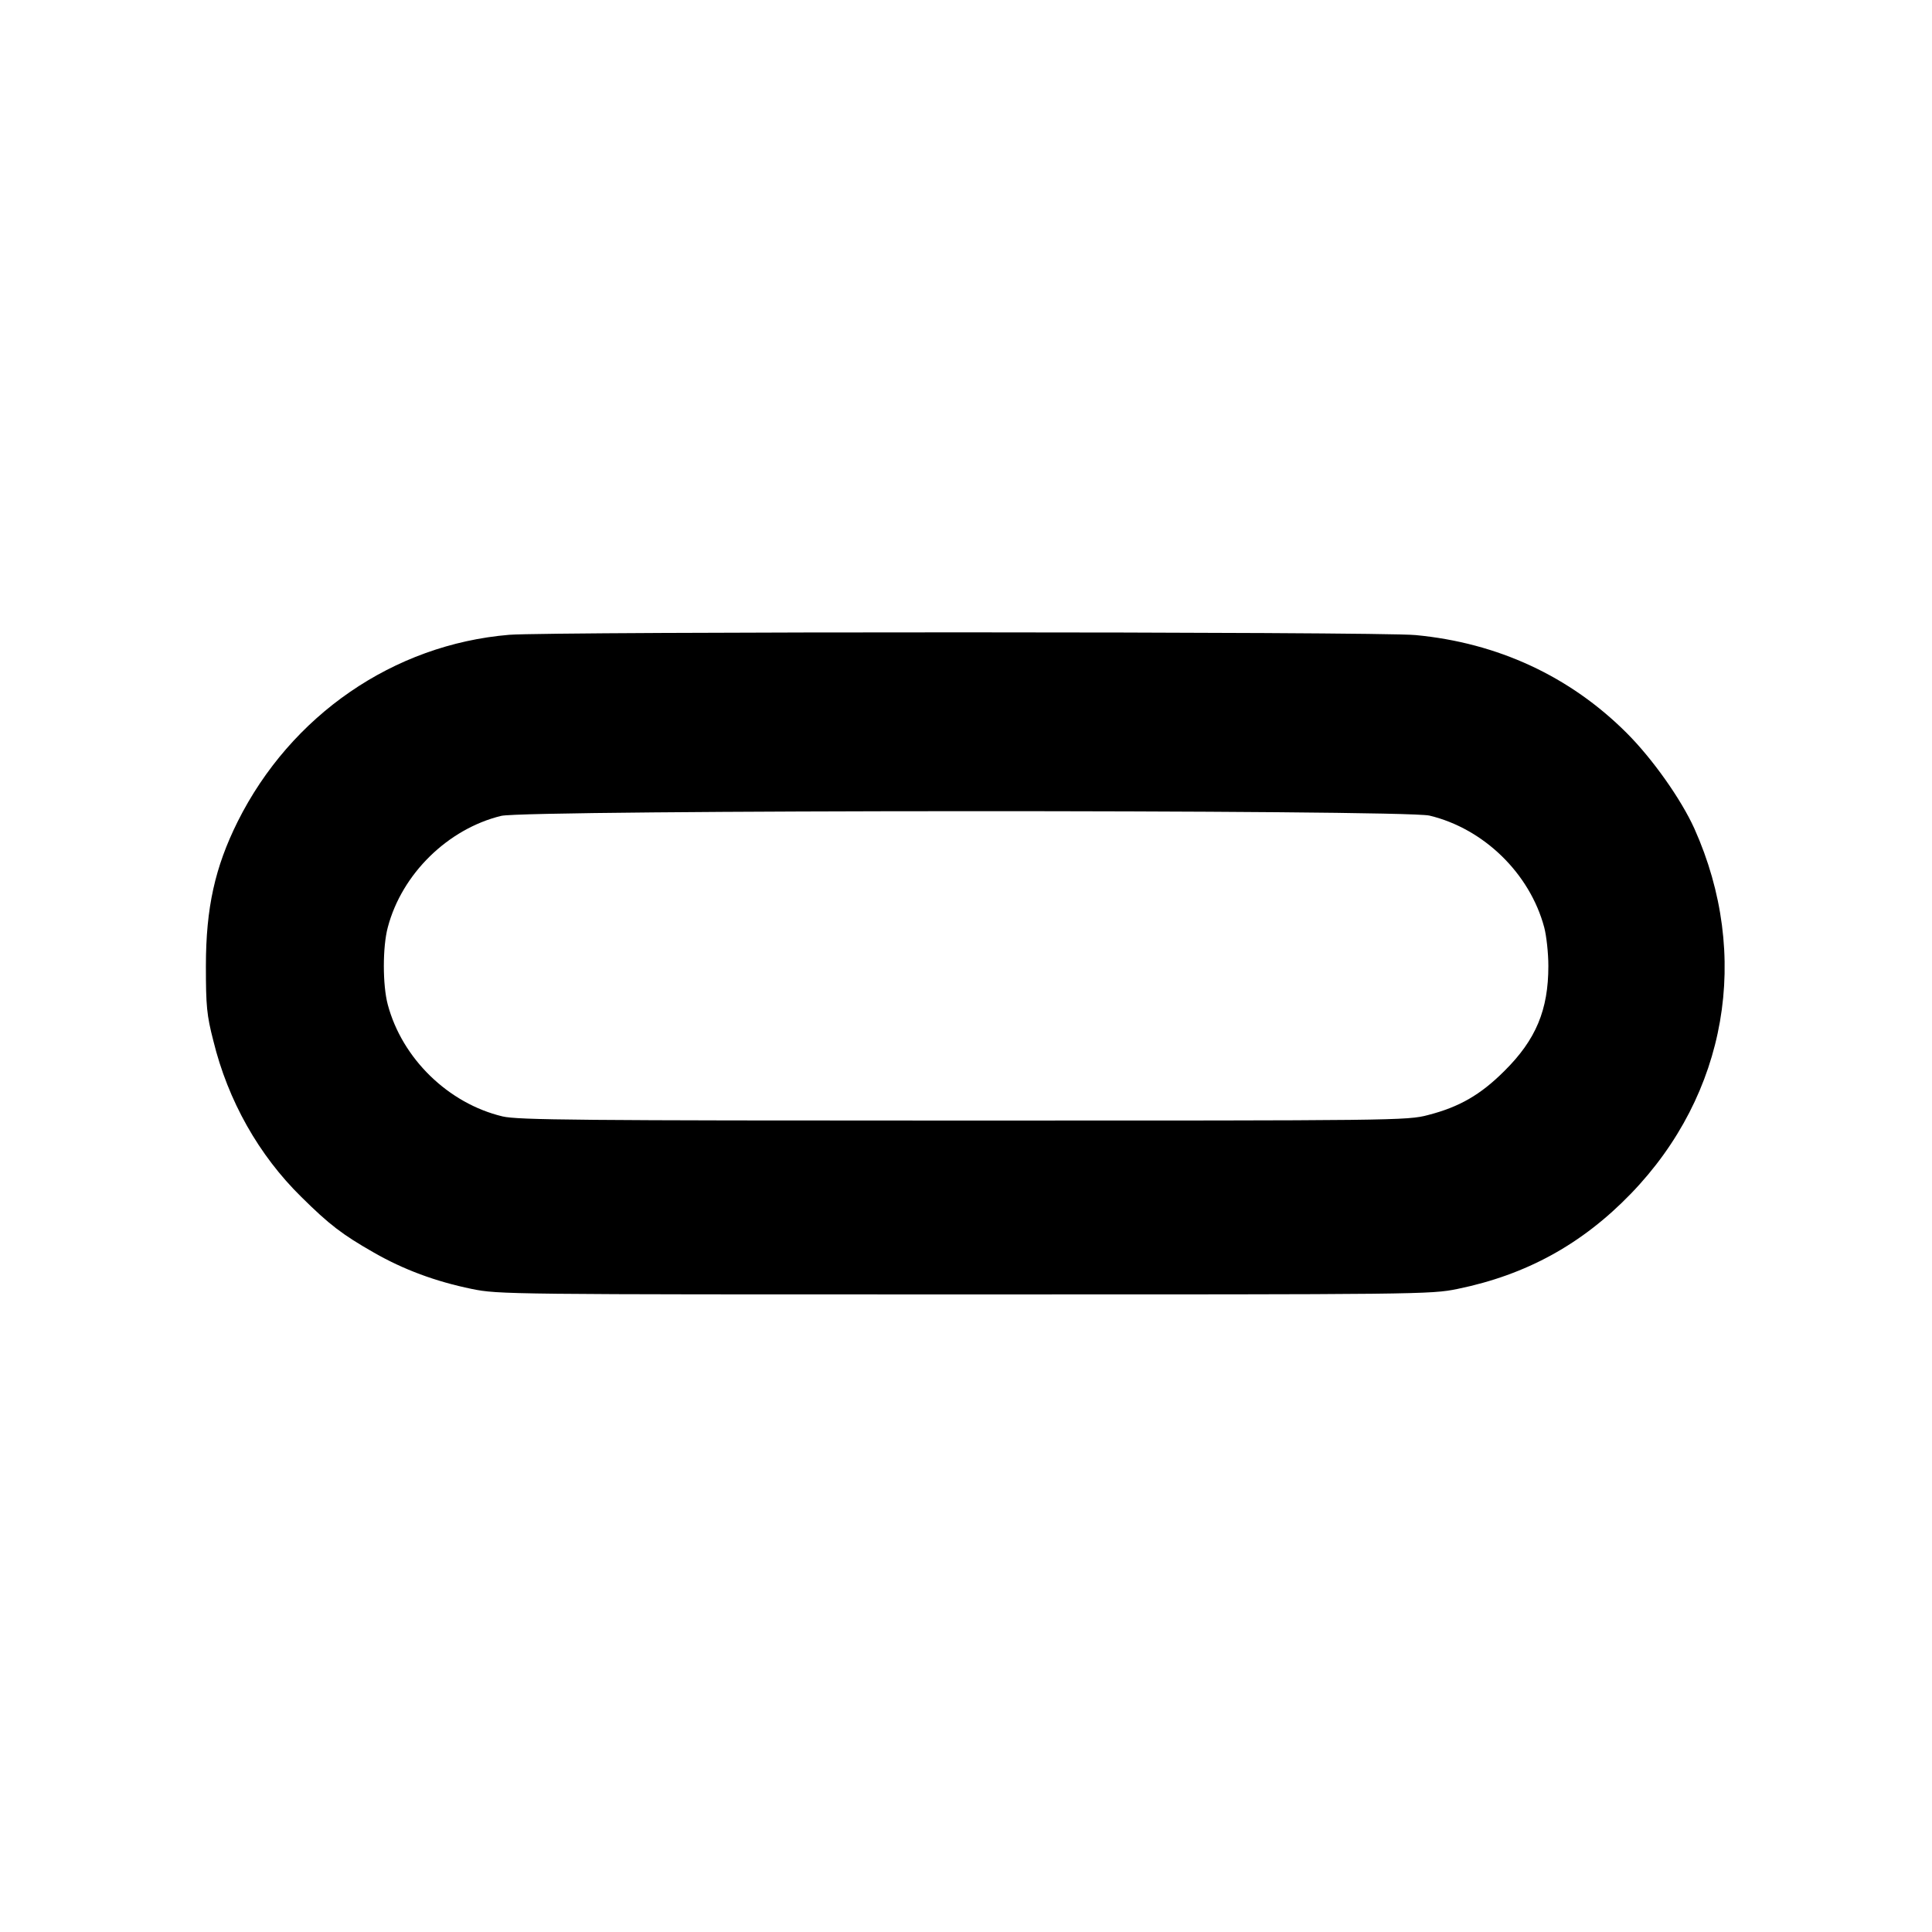 <svg xmlns="http://www.w3.org/2000/svg" width="700pt" height="700pt" viewBox="0 0 700 700" preserveAspectRatio="xMidYMid meet">
  <g transform="translate(0,700) scale(0.1,-0.1)">
    <path d="M1845 4700 c-419 -35 -791 -291 -984 -677 -82 -165 -115 -312 -115 -523 0 -145 3 -178 27 -271 53 -217 165 -415 319 -566 101 -100 148 -136 262 -201 108 -62 224 -105 355 -132 97 -20 133 -20 1786 -20 1652 0 1689 0 1786 20 249 51 451 162 628 345 348 360 436 863 230 1323 -48 106 -151 252 -245 346 -206 206 -468 327 -765 355 -131 13 -3137 13 -3284 1z m3334 -655 c197 -47 364 -210 416 -405 8 -30 15 -93 15 -140 0 -159 -45 -267 -159 -380 -87 -87 -164 -131 -277 -160 -75 -20 -116 -20 -1683 -20 -1396 0 -1614 2 -1670 15 -197 47 -364 210 -416 405 -19 71 -19 209 0 280 51 194 218 357 411 404 91 22 3270 23 3363 1z"/>
  </g>
</svg>
